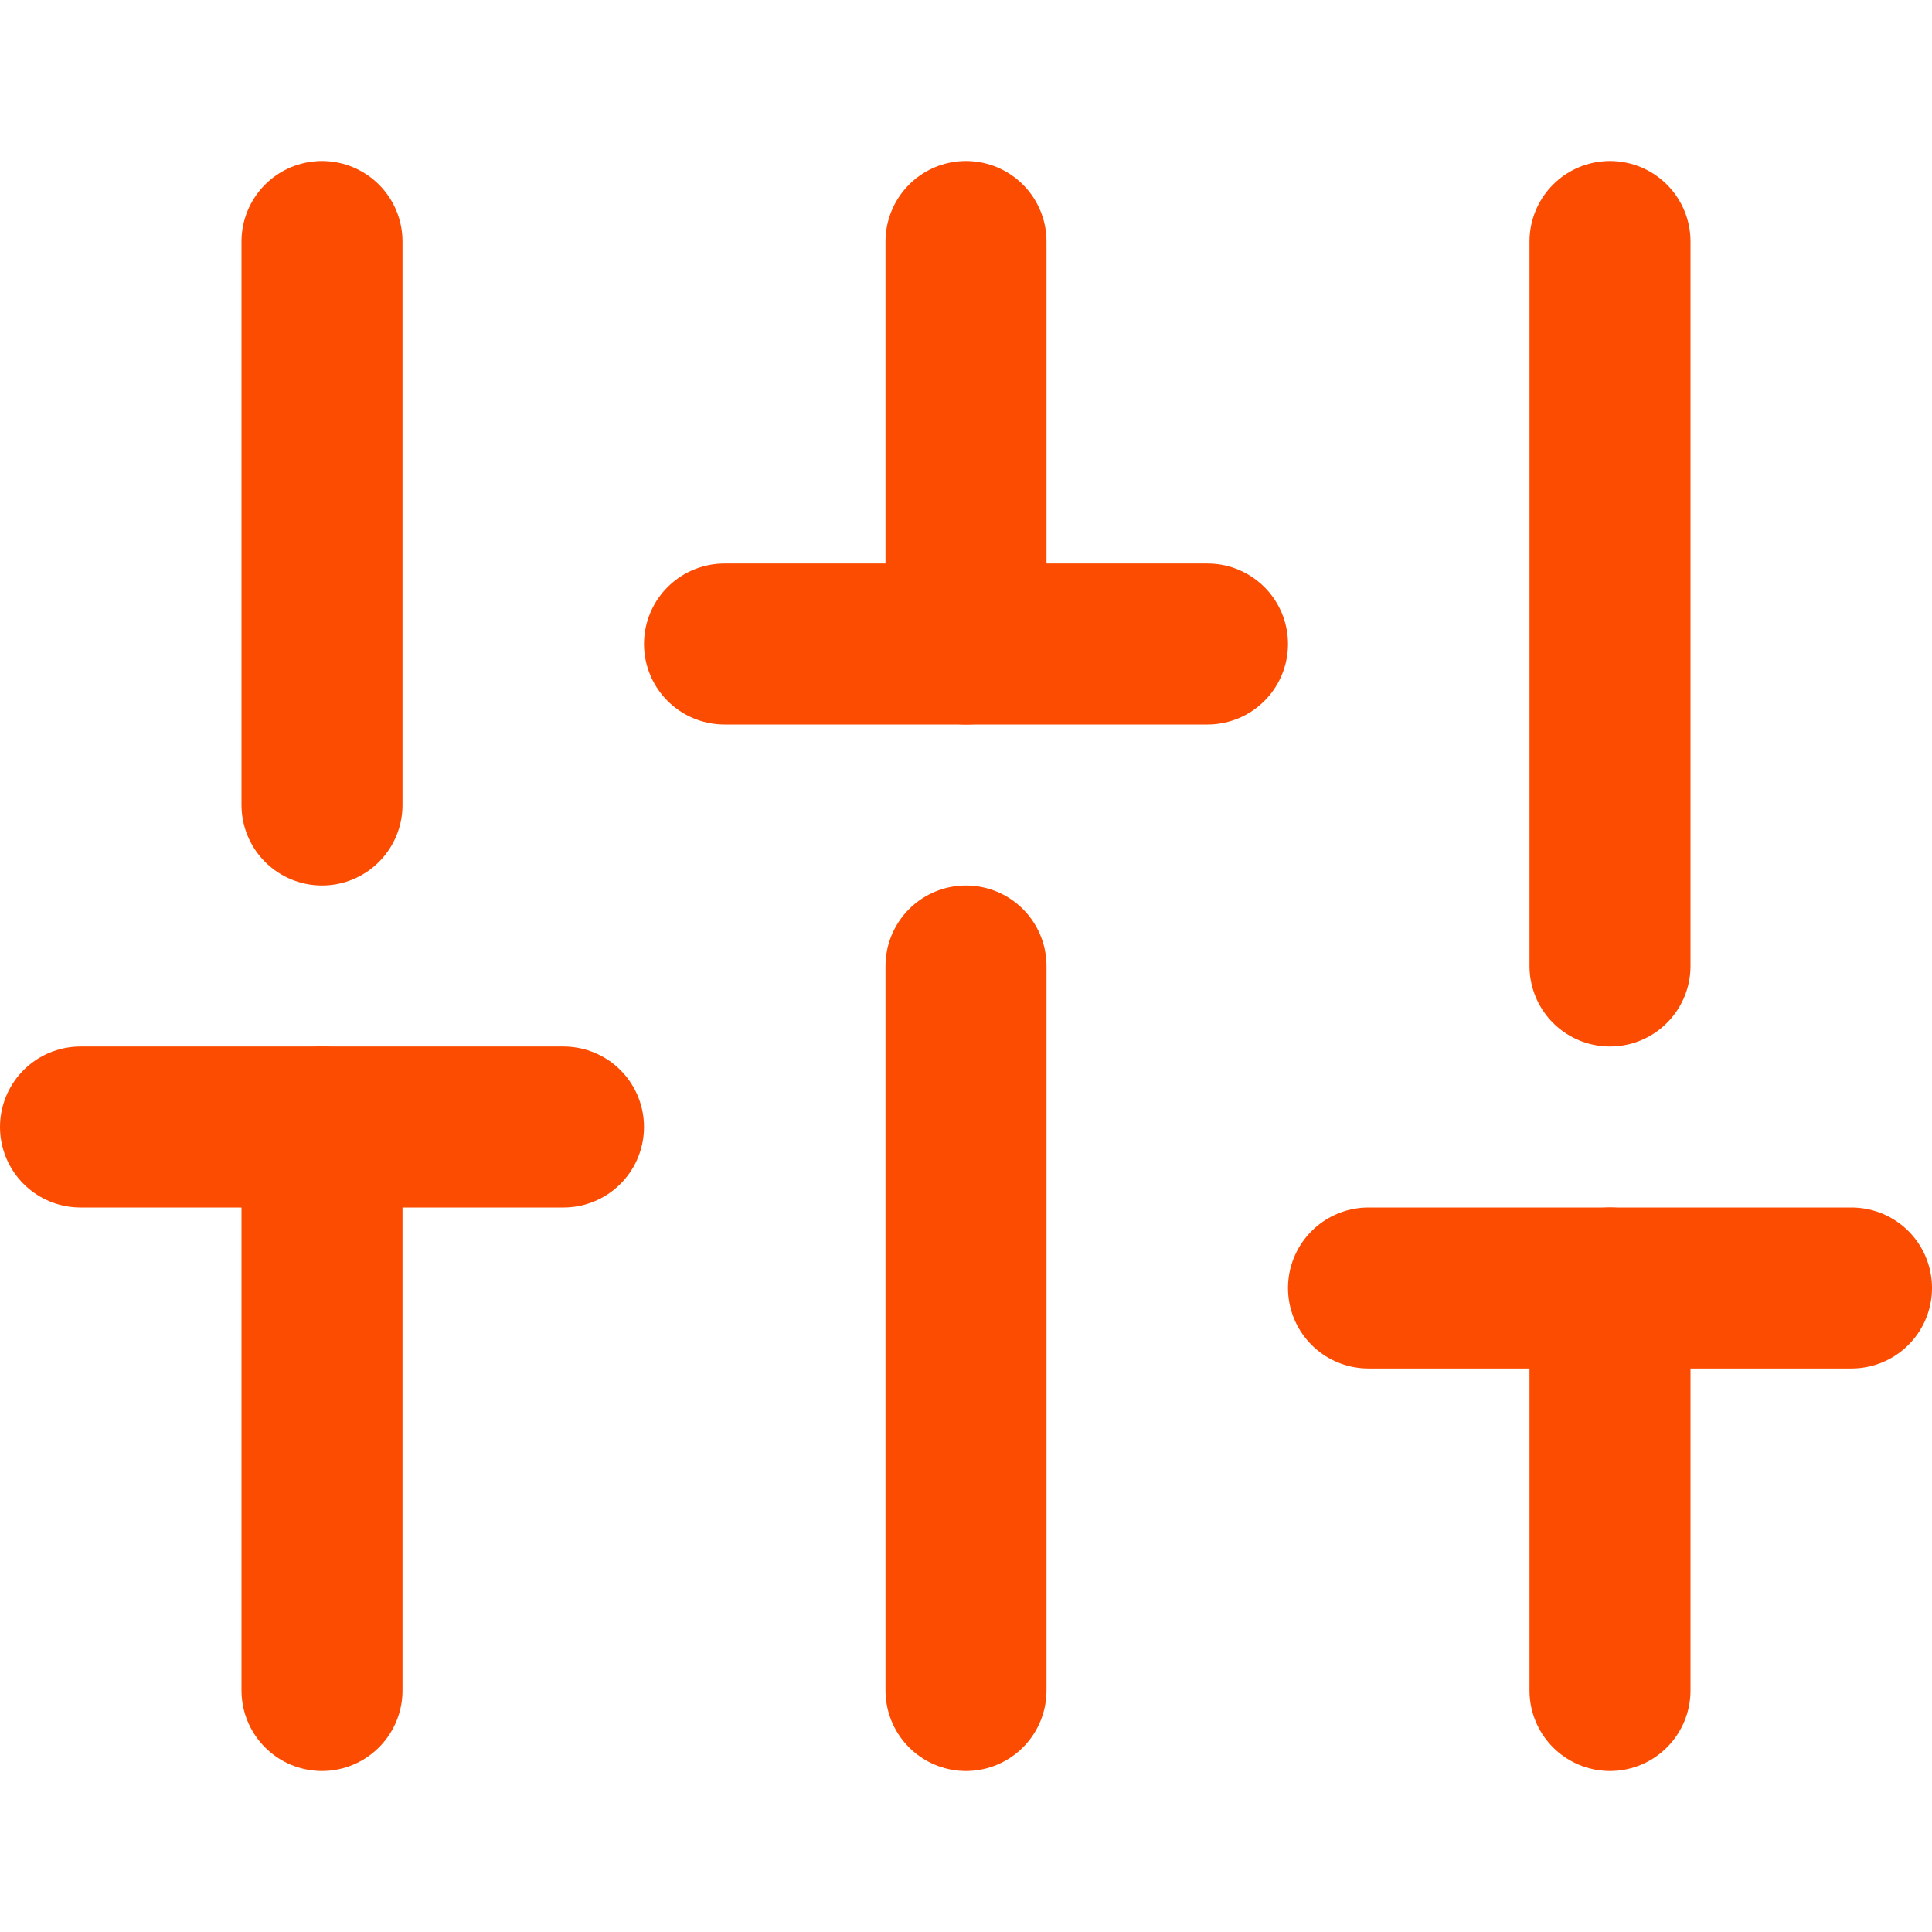 <svg width="18" height="18" viewBox="0 0 18 18" fill="none" xmlns="http://www.w3.org/2000/svg">
<path d="M3 15.75V10.5" stroke="#FC4C02" stroke-width="1.5" stroke-linecap="round" stroke-linejoin="round"/>
<path d="M3 7.5V2.25" stroke="#FC4C02" stroke-width="1.5" stroke-linecap="round" stroke-linejoin="round"/>
<path d="M9 15.75V9" stroke="#FC4C02" stroke-width="1.5" stroke-linecap="round" stroke-linejoin="round"/>
<path d="M9 6V2.25" stroke="#FC4C02" stroke-width="1.5" stroke-linecap="round" stroke-linejoin="round"/>
<path d="M15 15.75V12" stroke="#FC4C02" stroke-width="1.5" stroke-linecap="round" stroke-linejoin="round"/>
<path d="M15 9V2.25" stroke="#FC4C02" stroke-width="1.5" stroke-linecap="round" stroke-linejoin="round"/>
<path d="M0.75 10.5H5.25" stroke="#FC4C02" stroke-width="1.5" stroke-linecap="round" stroke-linejoin="round"/>
<path d="M6.75 6H11.25" stroke="#FC4C02" stroke-width="1.5" stroke-linecap="round" stroke-linejoin="round"/>
<path d="M12.75 12H17.25" stroke="#FC4C02" stroke-width="1.5" stroke-linecap="round" stroke-linejoin="round"/>
</svg>
